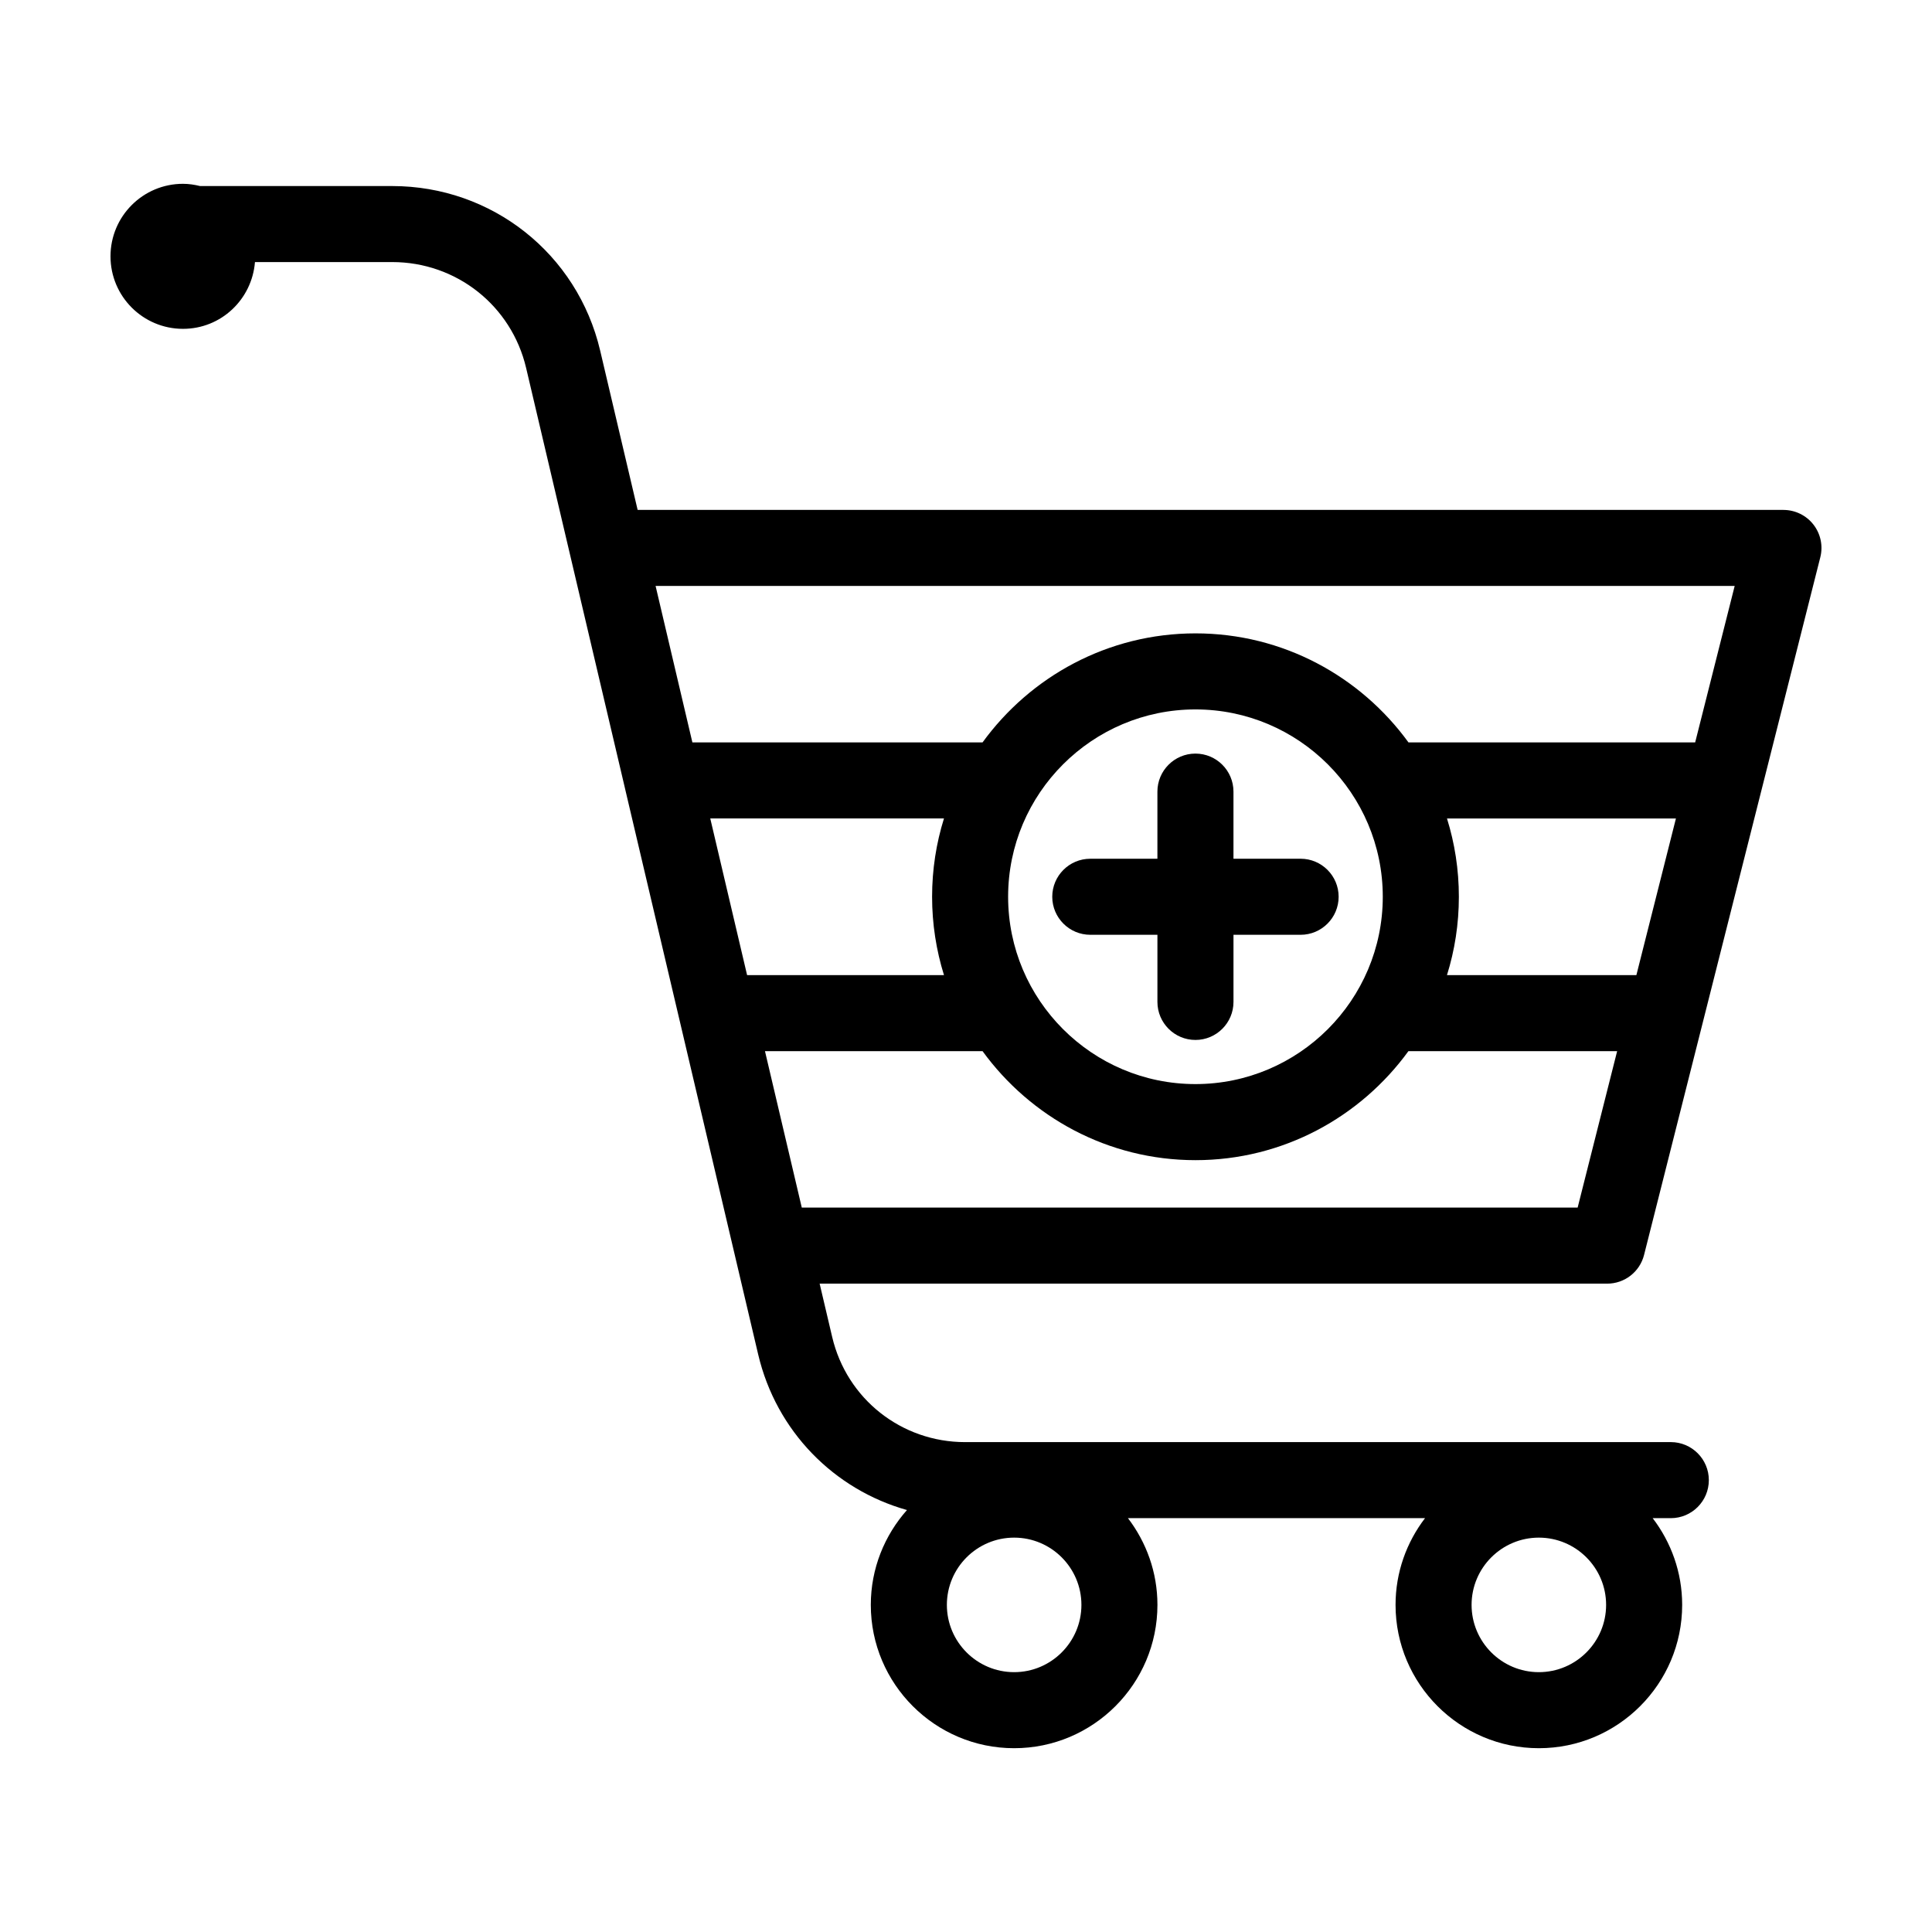 <?xml version="1.0" encoding="UTF-8"?>
<!-- The Best Svg Icon site in the world: iconSvg.co, Visit us! https://iconsvg.co -->
<svg fill="#000000" width="800px" height="800px" version="1.1" viewBox="144 144 512 512" xmlns="http://www.w3.org/2000/svg">
 <g>
  <path d="m616.64 279.13h-303.66l-9.93-42.219c-6.039-25.676-28.695-43.605-55.102-43.605h-50.922c-1.457-0.352-2.957-0.594-4.527-0.594-10.609-0.004-19.215 8.602-19.215 19.215 0 10.617 8.605 19.219 19.219 19.219 10.09 0 18.273-7.805 19.062-17.695h36.379c17.004 0 31.598 11.543 35.484 28.066l11.656 49.555c0.031 0.145 0.066 0.293 0.102 0.434l14.418 61.305c0.012 0.039 0.02 0.074 0.023 0.117l14.496 61.582c0.004 0.016 0.012 0.031 0.012 0.047l14.48 61.559c0.004 0.016 0.012 0.031 0.012 0.051l6.297 26.766c4.797 20.367 20.113 35.805 39.43 41.242-5.941 6.707-9.582 15.492-9.582 25.137 0 20.945 17.039 37.98 37.98 37.98 20.945 0 37.98-17.039 37.98-37.98 0-8.641-2.934-16.59-7.812-22.984h78.727c-4.883 6.387-7.812 14.34-7.812 22.984 0 20.945 17.035 37.98 37.977 37.98 20.945 0 37.98-17.039 37.98-37.98 0-8.641-2.934-16.59-7.812-22.984h4.801c5.562 0 10.078-4.516 10.078-10.078s-4.516-10.078-10.078-10.078l-187.02 0.004c-16.879 0-31.363-11.457-35.223-27.859l-3.324-14.137h208.71c4.613 0 8.641-3.133 9.77-7.609l46.707-184.89c0.762-3.012 0.09-6.207-1.82-8.66-1.914-2.453-4.844-3.883-7.953-3.883zm-64.832 308.01c-9.828 0-17.824-7.996-17.824-17.828 0-9.828 7.996-17.824 17.824-17.824 9.828 0 17.828 7.996 17.828 17.824 0.004 9.828-7.996 17.828-17.828 17.828zm-139.05 0c-9.828 0-17.828-7.996-17.828-17.828 0-9.828 7.996-17.824 17.828-17.824 9.836 0 17.828 7.996 17.828 17.824s-8 17.828-17.828 17.828zm190.95-287.86-10.473 41.469h-75.973c-12.699-17.473-33.234-28.898-56.441-28.898s-43.742 11.426-56.441 28.898h-76.891l-9.754-41.469zm-26.051 103.14h-50.195c2.051-6.566 3.152-13.539 3.152-20.766 0-7.219-1.102-14.191-3.148-20.746h60.672zm-245.43-41.516h61.934c-2.047 6.559-3.148 13.527-3.148 20.746 0 7.231 1.109 14.203 3.152 20.766l-52.176 0.004zm78.934 20.746c0-27.379 22.273-49.645 49.645-49.645 27.371 0 49.645 22.273 49.645 49.645 0 27.371-22.273 49.645-49.645 49.645-27.371 0.004-49.645-22.266-49.645-49.645zm150.93 82.375h-205.61l-9.754-41.453h57.664c12.699 17.461 33.23 28.883 56.426 28.883 23.195 0 43.727-11.422 56.426-28.883h55.316z"/>
  <path d="m432.94 391.73h17.789v17.789c0 5.562 4.516 10.078 10.078 10.078s10.078-4.516 10.078-10.078v-17.789h17.789c5.562 0 10.078-4.516 10.078-10.078s-4.516-10.078-10.078-10.078l-17.793 0.004v-17.789c0-5.562-4.516-10.078-10.078-10.078s-10.078 4.516-10.078 10.078v17.789h-17.789c-5.562 0-10.078 4.516-10.078 10.078 0.008 5.559 4.519 10.074 10.082 10.074z"/>
 </g>
</svg>